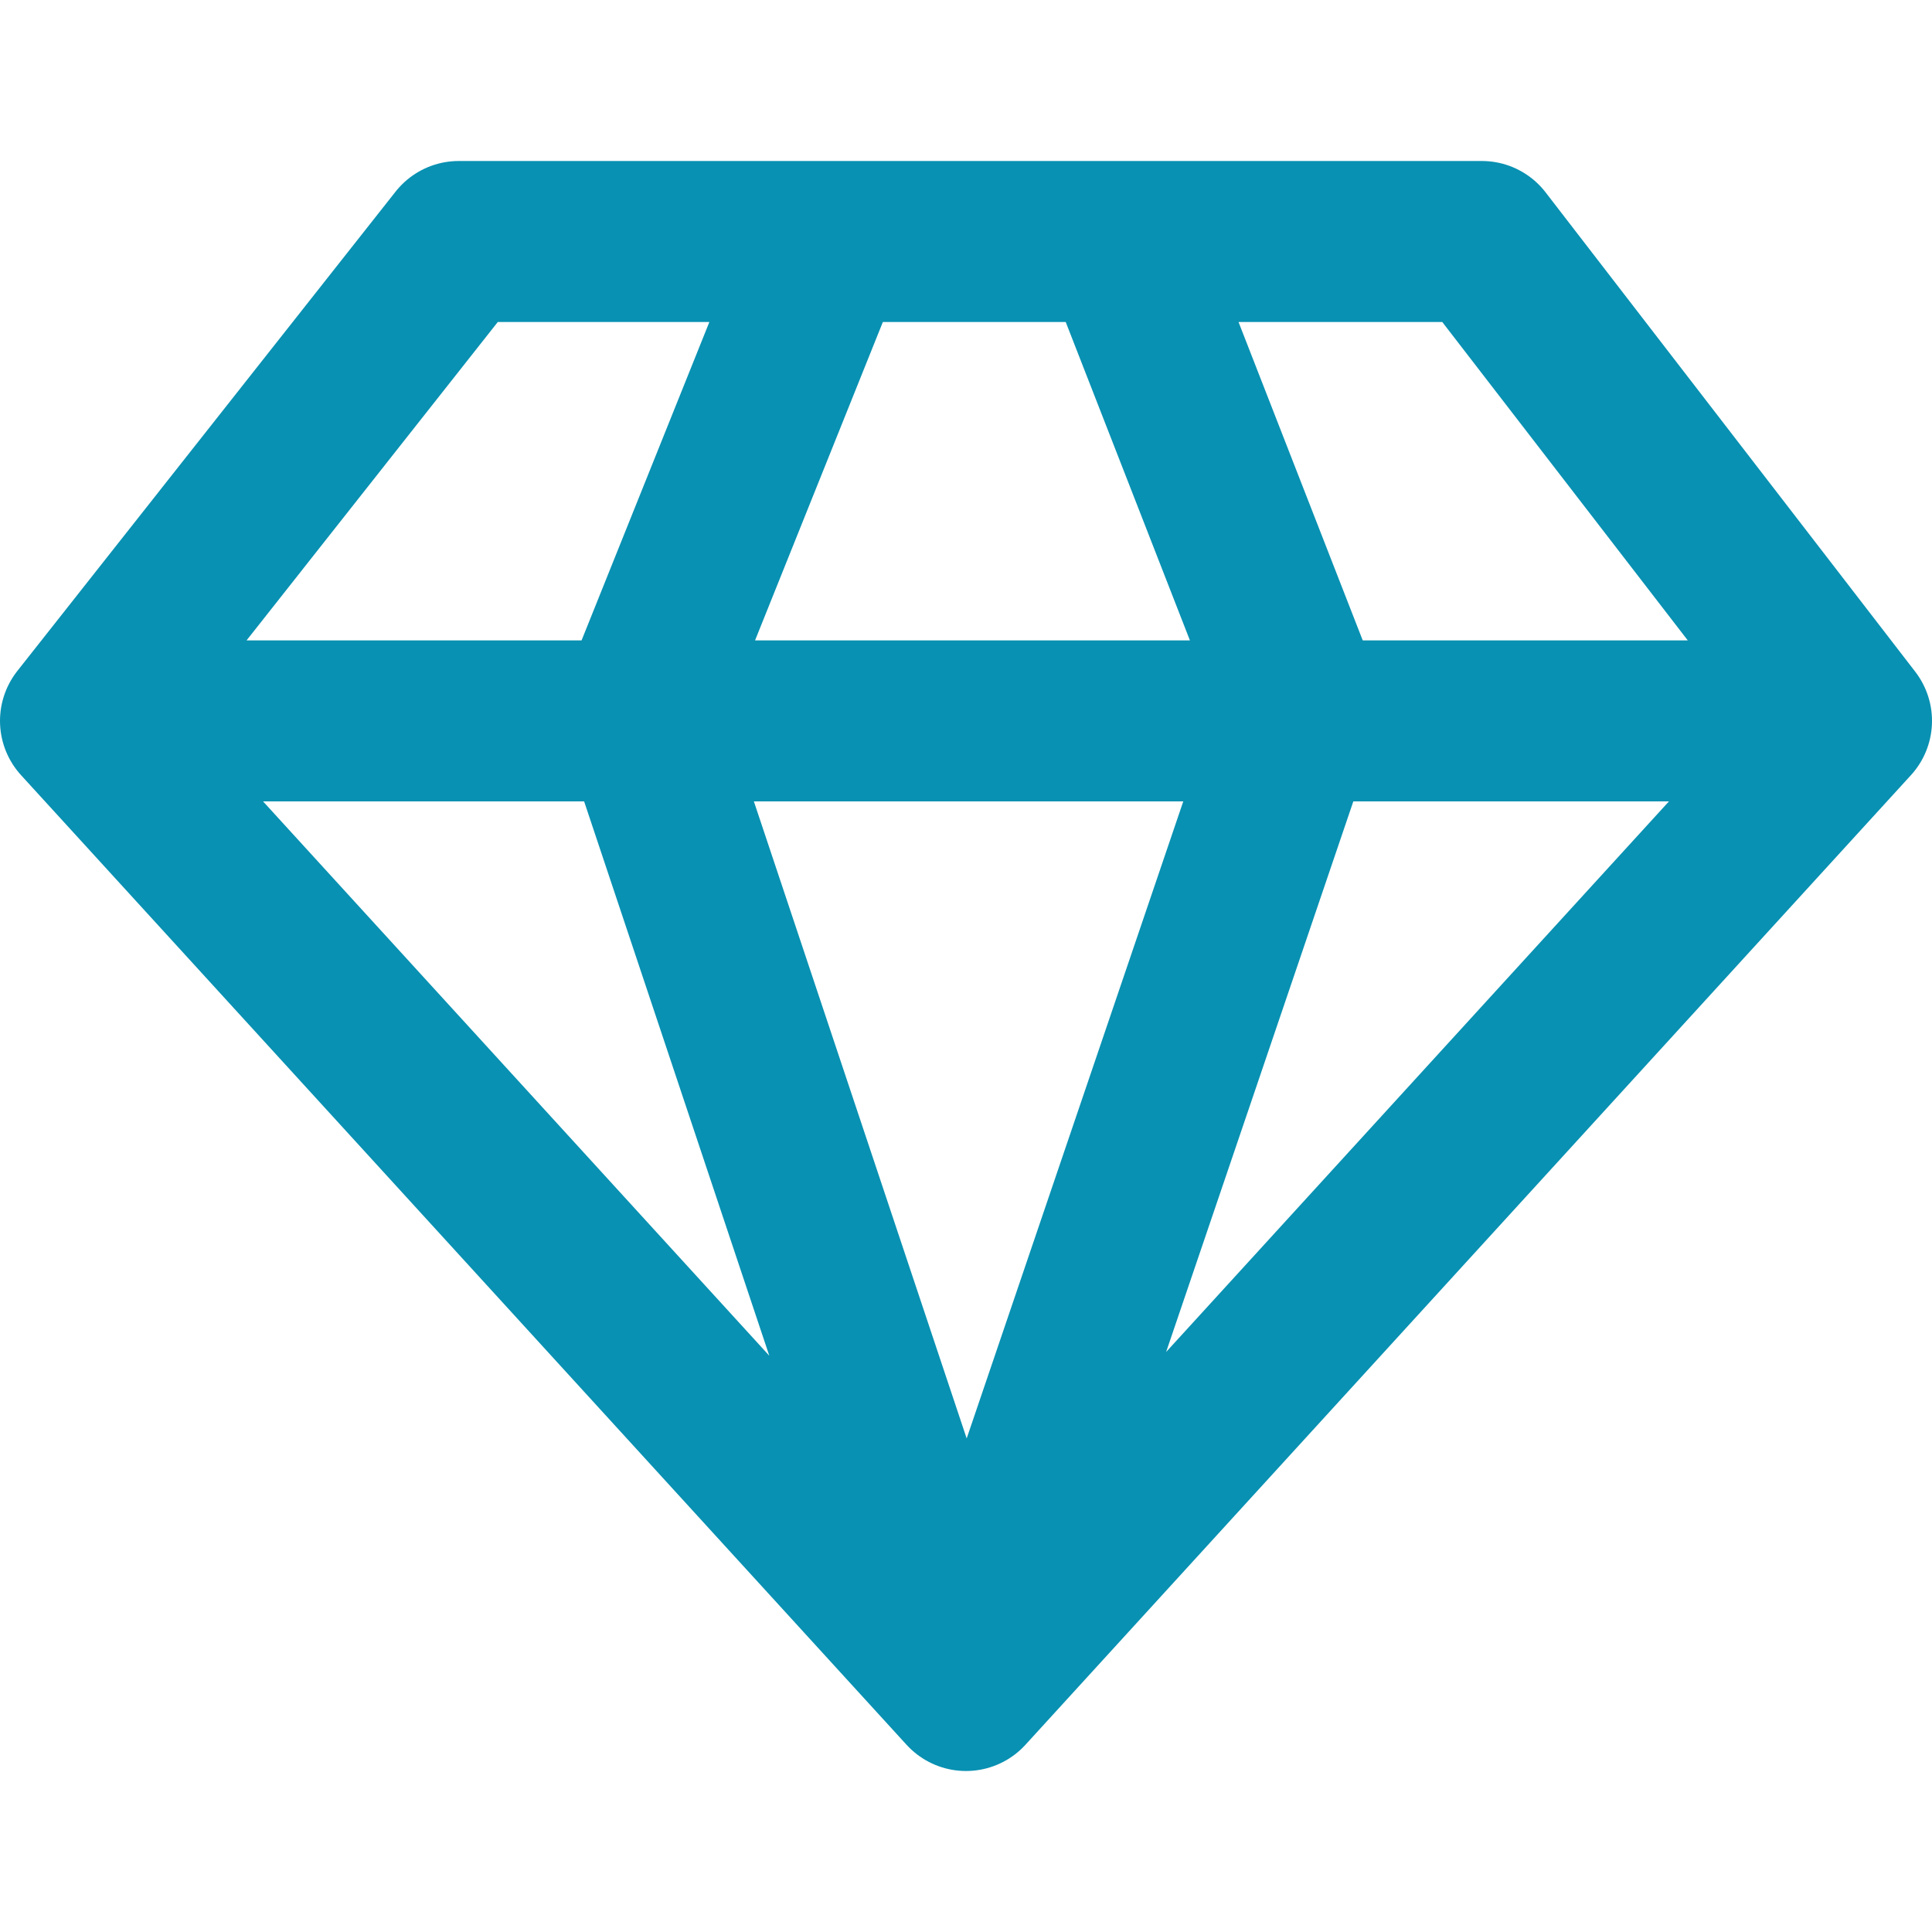 <svg width="24" height="24" viewBox="0 0 24 24" fill="none" xmlns="http://www.w3.org/2000/svg">
<path d="M10.291 3L7.942 8.852L12 21M12 21L16.165 8.75L13.922 3M12 21L1 8.955M12 21L23 8.955M1 8.955L5.699 3H18.408L23 8.955M1 8.955H23" stroke="#0891B2" stroke-width="2" stroke-linecap="round" stroke-linejoin="round"/>
</svg>
